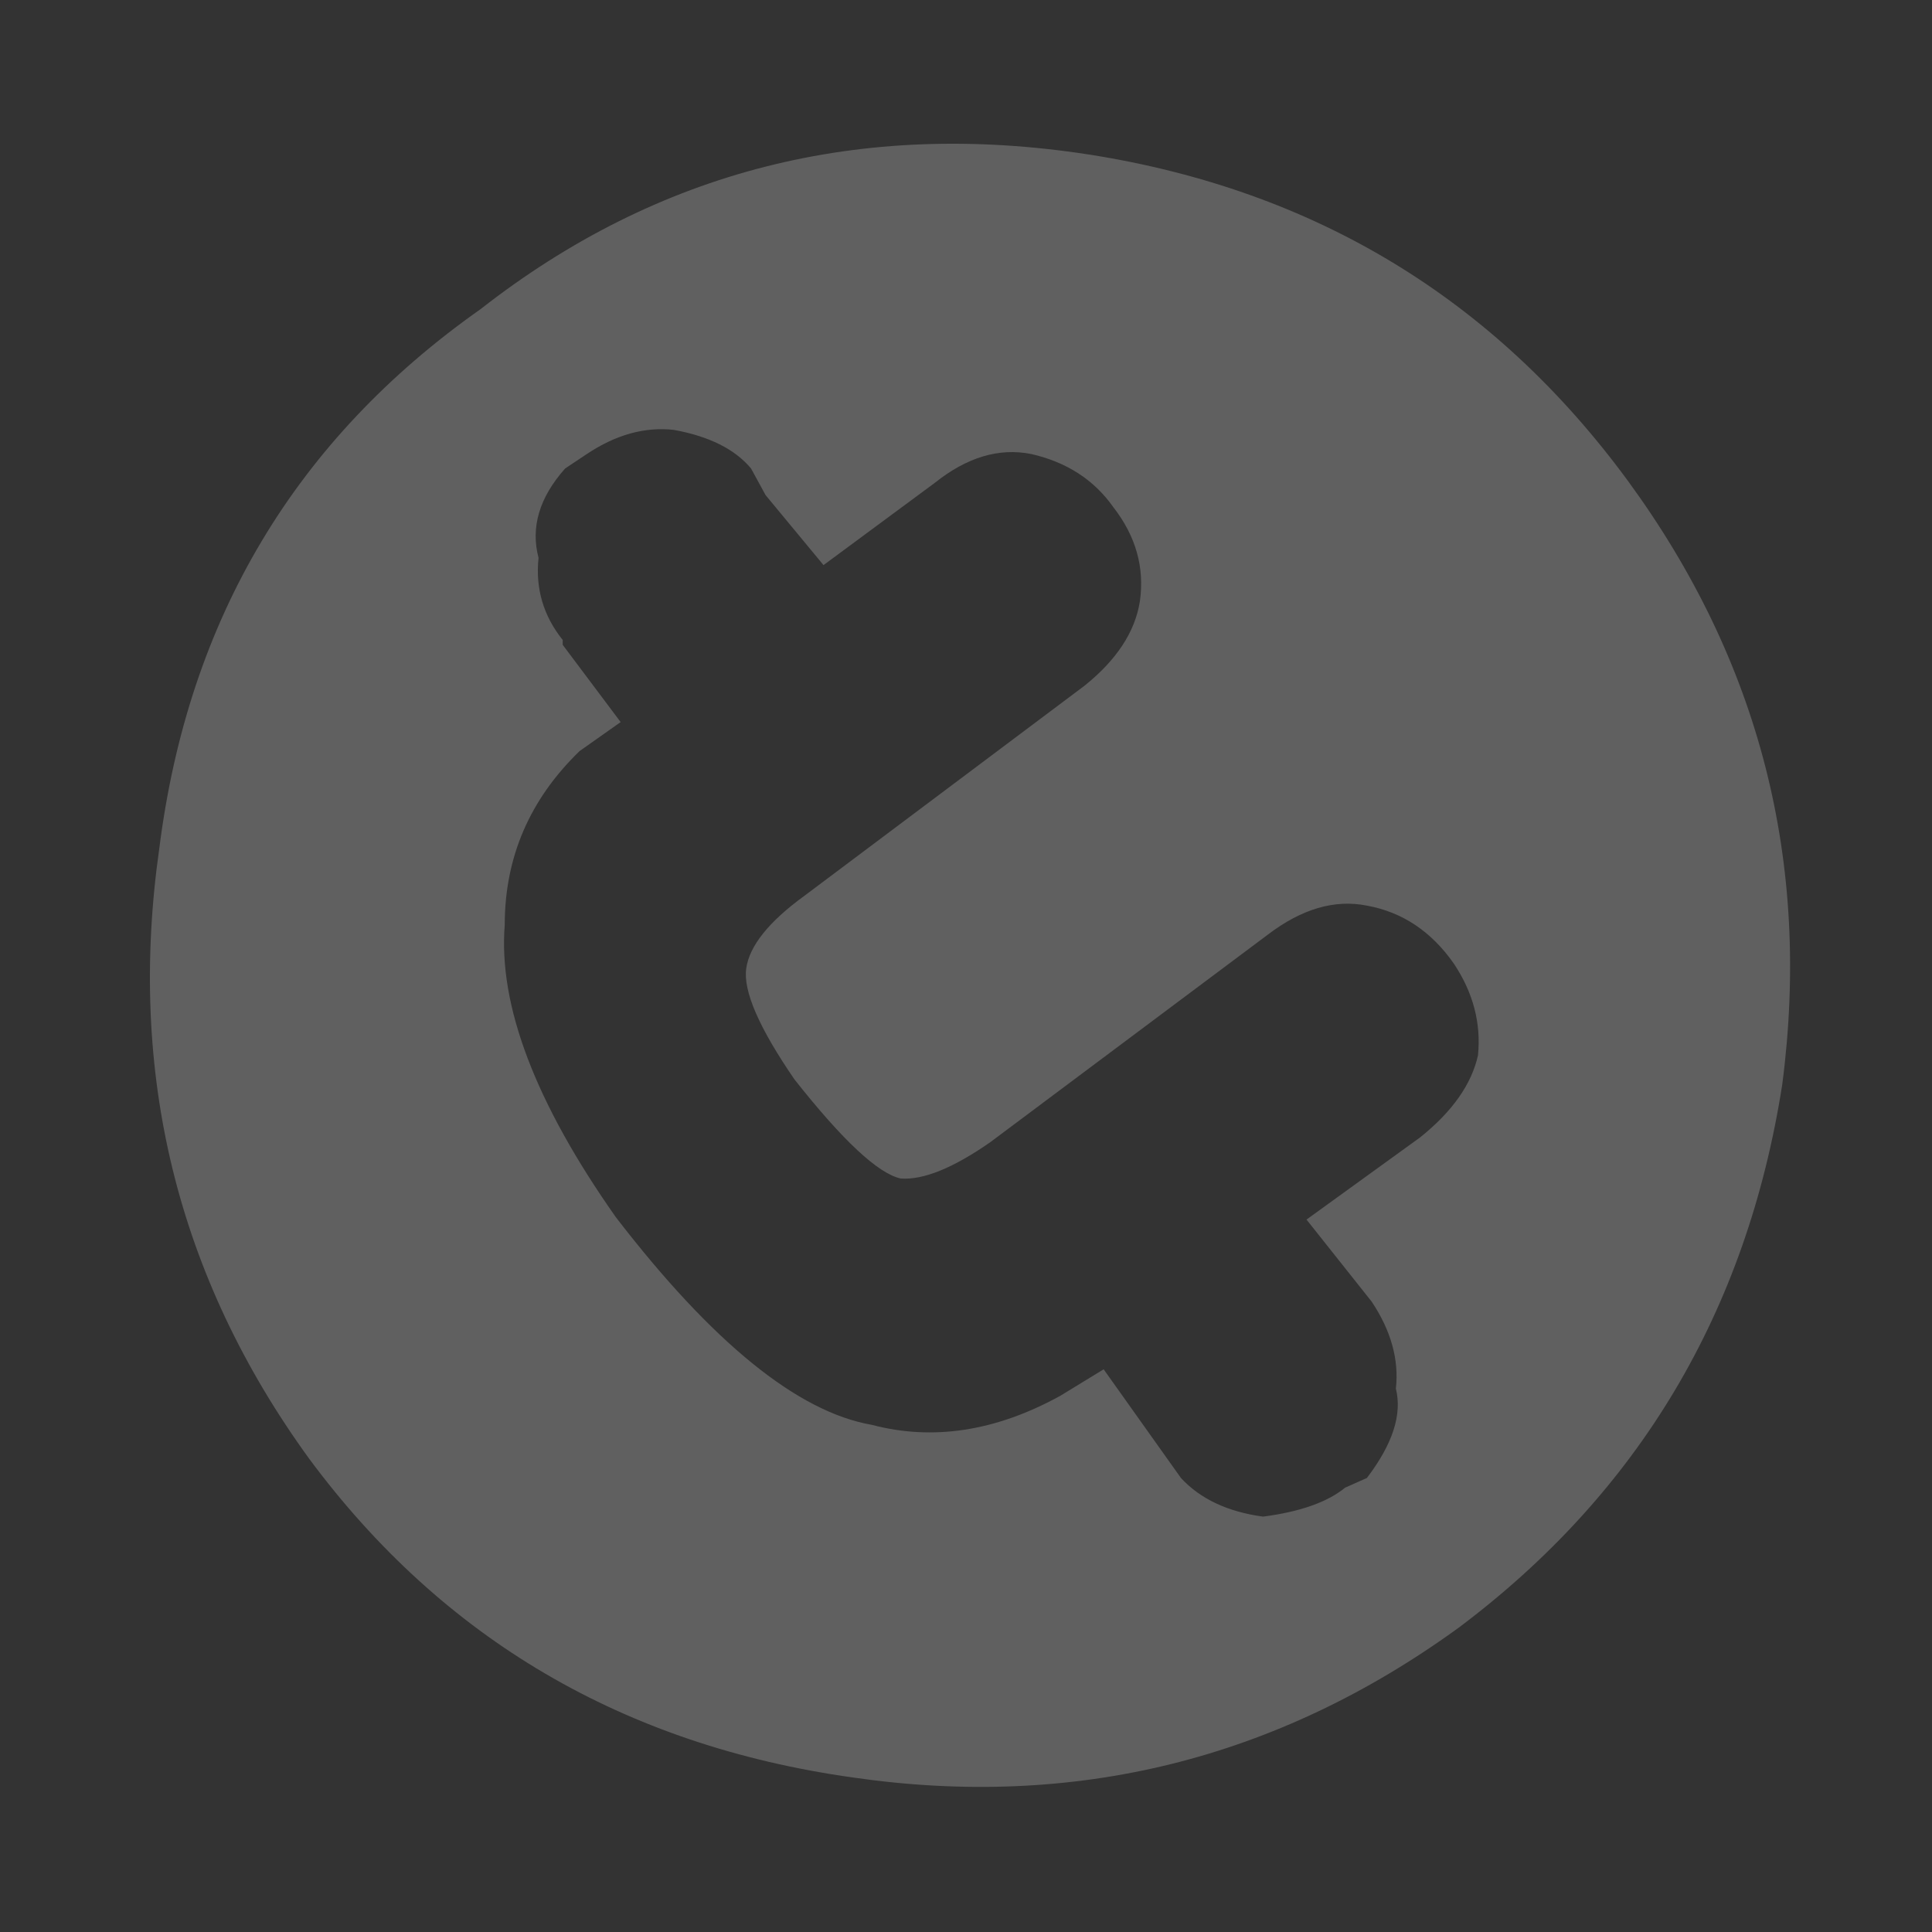 <?xml version="1.0" encoding="utf-8"?><svg id="icoMapShuttle-Files" image-rendering="auto" baseProfile="basic" version="1.1" x="0px" y="0px" width="40" height="40" xmlns="http://www.w3.org/2000/svg" xmlns:xlink="http://www.w3.org/1999/xlink"><rect width="100%" height="100%" fill="#333333" stroke="none"/><g id="-Comun_Iconos_icoCreditosTurn" overflow="visible"><g><g id="Layer1_0_FILL"><path fill="#FFF" fill-opacity=".219" stroke="none" d="M33.7 9.95Q29.55 4.3 22.55 3.2 15.45 2.1 9.95 6.4 4.2 10.45 3.3 17.55 2.3 24.55 6.4 30.2 10.55 35.8 17.65 36.8 24.55 37.8 30.2 33.7 35.8 29.5 36.9 22.45 37.8 15.55 33.7 9.95M21.35 9.4Q22.45 9.65 23.05 10.5 23.75 11.4 23.6 12.45 23.45 13.4 22.45 14.2L16.65 18.55Q15.55 19.35 15.45 20.05 15.35 20.75 16.45 22.35 17.95 24.25 18.65 24.4 19.35 24.45 20.5 23.65L26.25 19.35Q27.3 18.55 28.3 18.75 29.4 18.95 30.1 19.95 30.7 20.85 30.6 21.85 30.4 22.75 29.4 23.55L27.05 25.25 28.4 26.95Q29 27.85 28.9 28.75 29.1 29.55 28.3 30.6L27.85 30.8Q27.3 31.25 26.15 31.4 25.05 31.25 24.45 30.6L22.85 28.35 21.95 28.9Q19.95 30 18.05 29.5 15.75 29.1 12.75 25.2 10.25 21.65 10.45 19.15 10.45 17.05 12 15.55L12.85 14.95 11.65 13.35 11.65 13.25Q11.05 12.5 11.15 11.55 10.9 10.6 11.7 9.7L12.15 9.4Q13.05 8.8 13.95 8.9 15.05 9.1 15.55 9.7L15.85 10.25 17.05 11.7 19.35 10Q20.35 9.2 21.35 9.4Z"/></g></g></g></svg>